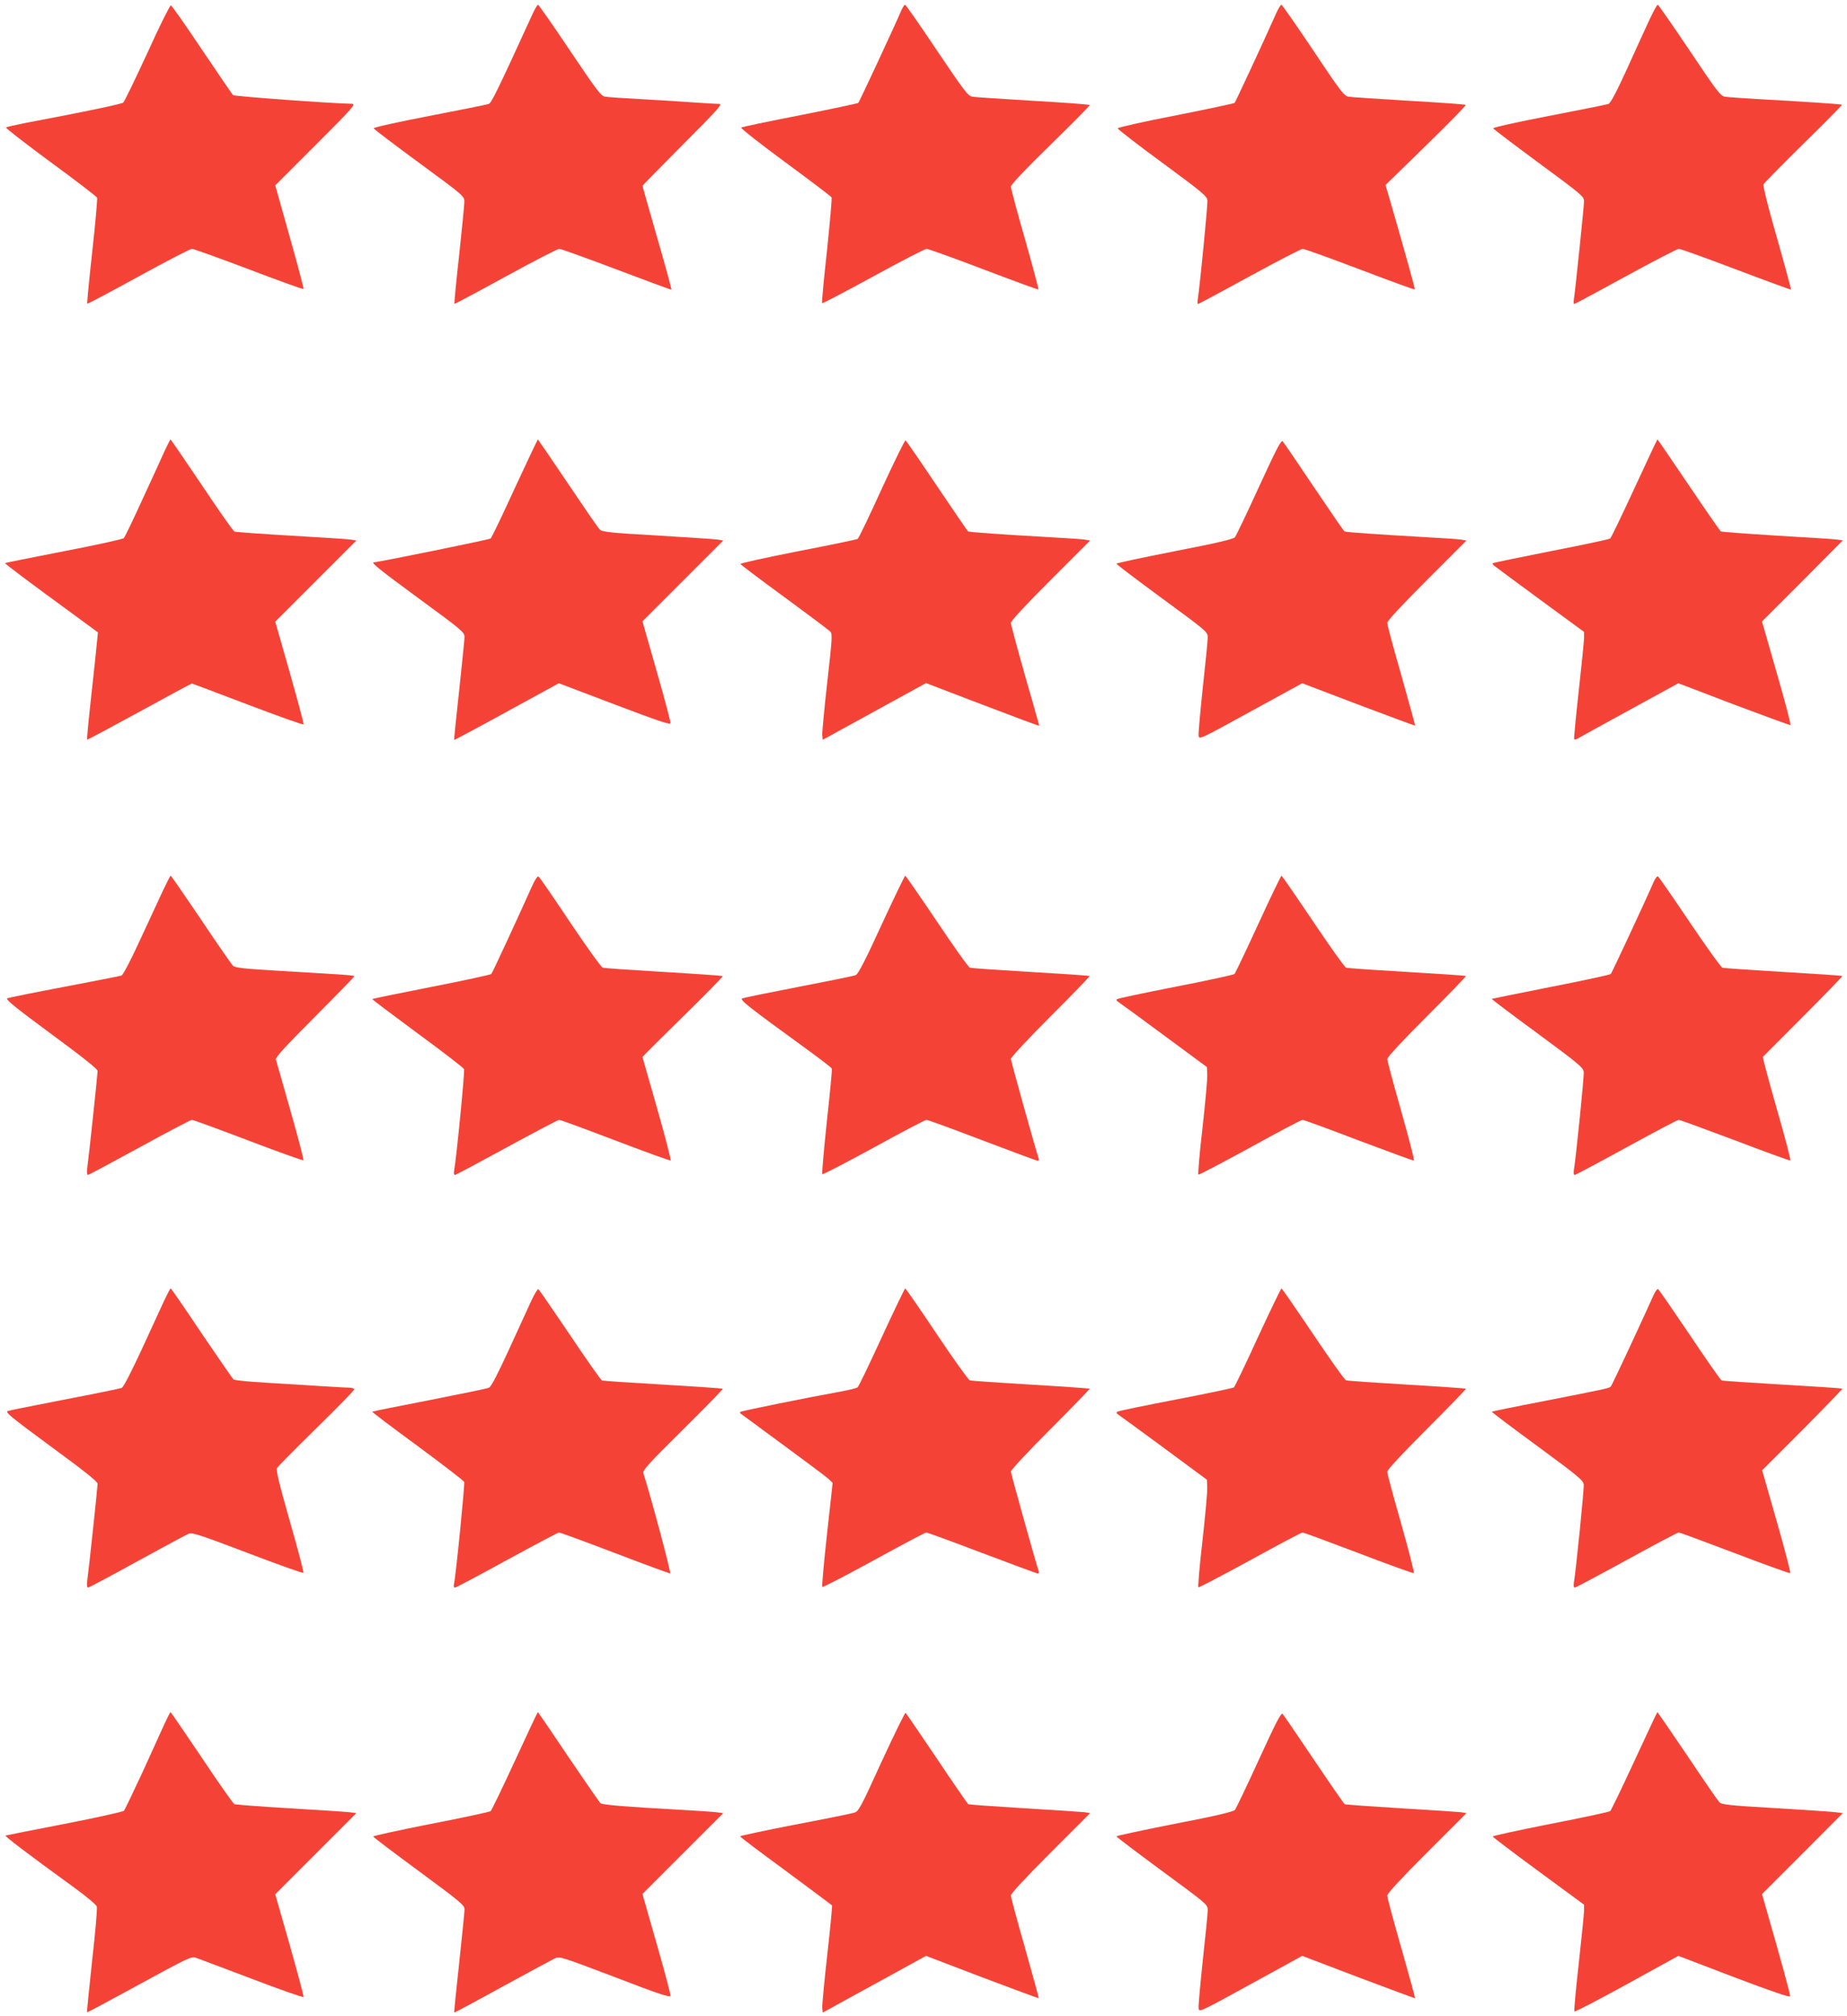 <?xml version="1.0" standalone="no"?>
<!DOCTYPE svg PUBLIC "-//W3C//DTD SVG 20010904//EN"
 "http://www.w3.org/TR/2001/REC-SVG-20010904/DTD/svg10.dtd">
<svg version="1.0" xmlns="http://www.w3.org/2000/svg"
 width="1173pt" height="1280pt" viewBox="0 0 1173 1280"
 preserveAspectRatio="xMidYMid meet">
<g transform="translate(0,1280) scale(0.1,-0.1)"
fill="#f44336" stroke="none">
<path d="M936 12464 c-77 -167 -146 -309 -153 -315 -11 -10 -252 -60 -618
-129 -66 -13 -123 -26 -127 -29 -4 -4 123 -102 283 -220 160 -117 293 -219
296 -227 2 -7 -11 -160 -31 -340 -20 -180 -34 -329 -32 -332 3 -2 149 75 325
172 177 97 329 176 340 176 11 0 173 -59 362 -130 188 -72 344 -128 347 -125
2 2 -37 151 -88 331 l-92 327 258 258 c238 238 256 259 229 260 -124 2 -747
47 -755 55 -5 5 -94 135 -197 288 -103 154 -192 281 -198 282 -5 2 -73 -134
-149 -302z"/>
<path d="M3383 12713 c-221 -483 -262 -567 -279 -573 -11 -4 -180 -38 -377
-76 -207 -40 -356 -73 -354 -79 2 -5 132 -104 290 -220 281 -206 286 -211 286
-245 0 -19 -15 -172 -33 -340 -19 -168 -32 -307 -30 -309 2 -2 148 76 325 173
177 97 330 176 341 176 10 0 174 -59 364 -131 190 -72 347 -130 348 -128 2 2
-38 150 -90 329 -51 179 -94 327 -94 330 0 2 116 120 257 262 212 212 253 258
233 258 -14 0 -83 4 -155 9 -71 5 -222 15 -335 21 -113 6 -219 13 -236 16 -27
4 -50 34 -225 294 -106 159 -198 289 -202 290 -4 0 -20 -26 -34 -57z"/>
<path d="M5726 12738 c-43 -101 -268 -584 -275 -591 -4 -4 -171 -39 -372 -79
-200 -39 -368 -74 -372 -78 -5 -4 121 -103 280 -220 158 -116 291 -217 294
-223 3 -7 -10 -159 -29 -339 -20 -180 -34 -330 -31 -333 3 -3 149 74 325 170
175 96 328 175 339 175 10 0 174 -59 363 -131 189 -72 345 -129 347 -127 2 2
-36 145 -85 318 -50 173 -90 324 -90 335 0 13 88 106 252 266 139 136 251 249
248 252 -3 4 -165 16 -360 27 -195 12 -368 23 -385 26 -27 4 -51 36 -225 294
-107 160 -198 290 -202 290 -4 0 -14 -15 -22 -32z"/>
<path d="M8106 12718 c-90 -202 -259 -564 -265 -571 -4 -4 -173 -40 -375 -80
-202 -39 -367 -76 -368 -82 0 -5 127 -104 283 -218 254 -187 284 -212 287
-239 3 -25 -48 -547 -62 -635 -2 -13 0 -23 3 -23 4 0 150 79 326 175 176 96
328 175 338 175 11 0 174 -59 364 -131 189 -72 346 -129 348 -127 3 3 -54 209
-165 593 l-21 70 258 252 c142 138 255 254 252 257 -2 3 -164 15 -359 26 -195
12 -369 23 -386 26 -27 4 -50 33 -224 294 -107 160 -198 290 -202 290 -5 0
-19 -24 -32 -52z"/>
<path d="M10477 12678 c-24 -51 -88 -191 -142 -311 -70 -153 -106 -221 -120
-227 -11 -4 -181 -38 -377 -76 -204 -39 -356 -73 -355 -79 2 -5 133 -104 290
-220 272 -200 286 -212 287 -242 0 -30 -53 -542 -64 -620 -3 -18 -2 -33 2 -33
4 0 151 79 326 175 176 96 328 175 338 175 11 0 174 -59 364 -131 190 -72 347
-129 348 -128 2 2 -38 150 -89 329 -58 202 -90 331 -85 340 5 9 119 125 255
259 136 133 245 244 243 246 -4 4 -246 20 -518 35 -107 6 -209 13 -225 16 -28
4 -51 34 -225 294 -107 159 -198 290 -202 290 -5 0 -27 -42 -51 -92z"/>
<path d="M1046 9938 c-18 -40 -81 -179 -141 -308 -59 -129 -112 -240 -119
-247 -6 -6 -177 -44 -381 -83 -203 -40 -372 -73 -373 -75 -4 -3 159 -125 447
-335 l143 -105 -6 -60 c-3 -33 -19 -186 -36 -339 -17 -153 -29 -280 -27 -282
2 -2 151 78 331 176 180 99 331 180 334 180 4 0 165 -61 357 -134 193 -73 351
-130 353 -125 2 5 -38 153 -88 330 l-92 322 258 258 257 257 -34 6 c-19 3
-190 14 -380 25 -190 11 -352 23 -360 26 -8 3 -101 136 -208 296 -107 159
-196 289 -198 289 -2 0 -18 -33 -37 -72z"/>
<path d="M3269 9700 c-78 -171 -147 -314 -153 -319 -8 -7 -716 -151 -741 -151
-23 0 33 -45 285 -230 273 -200 290 -214 290 -244 0 -17 -16 -170 -34 -341
-19 -170 -33 -311 -32 -313 2 -1 152 79 334 179 l331 181 353 -134 c282 -107
354 -131 356 -119 1 9 -38 158 -88 331 l-90 315 257 257 256 256 -34 6 c-19 3
-191 14 -384 26 -302 17 -352 23 -366 38 -10 9 -101 142 -204 295 -102 152
-188 277 -189 277 -2 0 -68 -140 -147 -310z"/>
<path d="M5600 9697 c-78 -172 -147 -315 -153 -319 -6 -3 -176 -39 -379 -78
-203 -40 -368 -76 -366 -81 2 -4 127 -99 278 -209 151 -111 282 -209 292 -219
15 -15 14 -37 -18 -321 -19 -168 -33 -319 -32 -336 l3 -31 328 180 328 180
282 -108 c328 -125 437 -166 437 -162 0 1 -40 144 -90 317 -49 173 -90 324
-90 335 0 13 91 111 252 272 l251 251 -34 6 c-19 3 -124 10 -234 16 -283 16
-498 31 -507 36 -4 3 -93 133 -198 289 -105 157 -195 287 -199 289 -4 3 -72
-135 -151 -307z"/>
<path d="M7995 9708 c-76 -167 -145 -310 -152 -319 -10 -12 -120 -38 -384 -89
-203 -40 -369 -75 -369 -79 0 -4 131 -103 290 -220 288 -211 290 -213 290
-249 0 -20 -14 -162 -31 -315 -16 -154 -29 -292 -27 -307 3 -27 5 -26 331 153
l327 179 357 -136 c196 -74 358 -134 360 -133 1 2 -38 145 -87 318 -50 173
-90 323 -90 334 0 13 91 111 252 272 l251 251 -34 6 c-19 3 -124 10 -234 16
-284 16 -499 31 -507 36 -4 3 -91 129 -194 282 -102 152 -191 283 -198 290
-10 10 -41 -51 -151 -290z"/>
<path d="M10380 9700 c-79 -171 -148 -314 -154 -319 -6 -5 -175 -41 -376 -80
-200 -40 -367 -74 -370 -77 -3 -3 2 -11 11 -17 8 -7 140 -104 292 -216 l277
-203 0 -42 c-1 -22 -16 -174 -34 -336 -18 -162 -31 -299 -29 -303 3 -4 15 -2
26 6 12 7 160 89 329 181 l307 168 353 -135 c194 -73 356 -132 359 -131 4 2
-27 120 -67 261 -41 142 -83 289 -94 328 l-20 69 257 257 256 258 -34 5 c-19
3 -191 14 -383 25 -191 12 -352 24 -357 27 -5 3 -97 135 -204 294 -108 160
-197 290 -199 290 -2 0 -67 -140 -146 -310z"/>
<path d="M1036 7148 c-24 -51 -89 -193 -146 -315 -61 -133 -109 -224 -119
-227 -9 -3 -171 -35 -361 -71 -190 -36 -353 -69 -363 -73 -15 -6 43 -53 277
-226 201 -148 296 -223 296 -236 0 -19 -56 -546 -66 -617 -3 -24 -1 -43 4 -43
5 0 152 79 328 175 175 96 325 175 333 175 7 0 169 -59 358 -131 189 -72 347
-129 350 -125 3 3 -34 144 -82 313 -48 170 -90 316 -93 326 -3 14 61 84 247
270 138 139 251 255 251 258 0 7 -37 9 -475 35 -230 14 -283 19 -296 33 -9 9
-101 141 -203 294 -103 152 -189 277 -192 277 -3 0 -24 -42 -48 -92z"/>
<path d="M3381 7178 c-112 -249 -254 -555 -261 -562 -5 -5 -176 -42 -381 -82
-204 -40 -373 -75 -375 -77 -2 -2 127 -99 287 -217 160 -117 293 -220 296
-228 6 -13 -50 -580 -63 -644 -3 -16 -1 -28 5 -28 5 0 153 79 329 175 176 96
326 175 333 175 8 0 168 -59 357 -131 189 -72 346 -129 351 -127 4 2 -34 149
-85 328 -51 179 -93 327 -94 329 0 2 116 118 258 257 141 138 255 254 252 257
-3 2 -171 14 -375 26 -203 12 -378 24 -387 27 -10 3 -103 133 -208 289 -104
156 -194 287 -200 290 -6 4 -23 -21 -39 -57z"/>
<path d="M5599 6929 c-100 -219 -149 -314 -164 -320 -11 -5 -173 -38 -360 -74
-187 -36 -349 -69 -360 -74 -20 -8 25 -44 427 -336 75 -55 139 -104 141 -110
2 -5 -12 -157 -32 -337 -19 -180 -32 -330 -29 -333 3 -4 151 73 327 169 176
97 327 176 335 176 7 0 167 -58 355 -130 187 -71 346 -130 352 -130 6 0 9 6 6
13 -15 41 -177 620 -177 634 0 10 113 131 252 270 139 139 250 254 248 256 -3
3 -171 14 -375 26 -203 12 -377 24 -385 27 -9 2 -103 134 -210 294 -107 159
-198 290 -201 290 -3 0 -71 -140 -150 -311z"/>
<path d="M7991 6933 c-78 -170 -146 -312 -151 -317 -5 -5 -174 -42 -375 -81
-201 -39 -368 -75 -372 -79 -5 -4 -1 -11 7 -16 8 -5 139 -100 290 -212 l275
-203 2 -45 c2 -25 -12 -178 -30 -340 -19 -162 -30 -296 -26 -298 4 -2 152 76
328 172 175 97 326 176 333 176 8 0 169 -59 357 -131 189 -71 346 -129 350
-127 5 2 -32 143 -80 313 -49 171 -88 319 -89 330 0 13 88 108 252 272 139
139 250 254 248 256 -3 3 -171 14 -375 26 -203 12 -377 24 -386 27 -8 2 -103
134 -210 294 -107 159 -197 289 -200 290 -4 0 -70 -138 -148 -307z"/>
<path d="M10501 7198 c-51 -118 -264 -574 -271 -582 -5 -5 -176 -42 -381 -82
-204 -40 -373 -75 -375 -76 -2 -2 128 -100 289 -218 263 -194 292 -218 295
-246 3 -27 -50 -552 -63 -626 -2 -16 0 -28 5 -28 6 0 154 79 329 175 175 96
325 175 332 175 7 0 168 -59 357 -130 189 -72 348 -130 352 -128 4 2 -34 149
-86 328 -51 179 -91 327 -88 330 2 3 118 118 256 257 139 139 250 254 248 256
-3 3 -171 14 -375 26 -203 12 -377 24 -386 27 -9 2 -102 132 -208 289 -105
156 -196 287 -201 290 -6 4 -19 -13 -29 -37z"/>
<path d="M1043 4543 c-20 -43 -85 -184 -144 -313 -67 -144 -115 -238 -126
-242 -10 -4 -171 -37 -358 -73 -187 -36 -351 -69 -364 -73 -21 -7 9 -32 272
-226 204 -149 297 -223 297 -236 0 -19 -56 -545 -66 -617 -3 -26 -1 -43 5 -43
5 0 146 75 313 167 167 91 314 171 328 176 21 8 84 -13 373 -123 191 -73 351
-130 354 -126 3 3 -35 150 -86 326 -68 240 -89 325 -82 339 6 10 118 124 251
254 132 129 240 240 240 246 0 6 -17 11 -37 11 -21 0 -103 5 -183 10 -80 5
-233 14 -340 21 -107 6 -200 15 -207 21 -6 5 -97 137 -203 293 -105 157 -193
285 -196 285 -3 0 -21 -35 -41 -77z"/>
<path d="M3375 4543 c-20 -43 -84 -183 -143 -312 -73 -159 -113 -236 -127
-242 -11 -5 -182 -40 -379 -79 -197 -38 -361 -71 -362 -73 -2 -2 127 -100 287
-217 160 -118 294 -221 297 -229 5 -13 -53 -598 -65 -648 -3 -14 0 -23 6 -23
7 0 155 79 330 175 176 96 325 175 331 175 7 0 166 -58 354 -130 188 -72 347
-130 352 -130 8 0 -120 480 -170 636 -6 19 32 60 251 277 142 141 256 257 253
260 -3 2 -174 14 -380 26 -206 12 -380 24 -387 26 -6 2 -98 132 -203 289 -106
157 -196 288 -201 291 -4 3 -24 -29 -44 -72z"/>
<path d="M5600 4310 c-78 -170 -147 -314 -154 -319 -6 -4 -51 -16 -101 -25
-216 -39 -637 -124 -642 -130 -4 -3 -4 -8 -2 -9 2 -2 123 -91 269 -198 146
-107 277 -205 292 -219 l26 -25 -36 -327 c-20 -180 -33 -330 -30 -334 4 -3
151 73 328 170 176 97 326 176 333 176 6 0 165 -58 354 -130 188 -71 347 -130
353 -130 7 0 10 6 7 13 -15 41 -177 620 -177 634 0 10 113 131 252 270 139
139 250 254 248 256 -3 2 -171 14 -375 26 -203 12 -377 24 -386 27 -8 2 -103
134 -210 294 -106 159 -197 289 -200 290 -3 0 -70 -139 -149 -310z"/>
<path d="M7989 4310 c-78 -171 -147 -314 -153 -319 -6 -4 -172 -39 -369 -77
-197 -38 -364 -72 -370 -77 -9 -5 -8 -10 3 -17 8 -5 139 -101 290 -212 l275
-203 2 -45 c2 -25 -12 -178 -30 -340 -19 -162 -30 -296 -26 -298 5 -2 152 76
329 172 176 97 325 176 332 176 7 0 167 -59 356 -131 188 -72 347 -129 351
-127 4 2 -32 143 -80 313 -49 171 -89 319 -89 330 0 13 89 109 252 272 139
139 250 254 248 256 -3 2 -171 14 -375 26 -203 12 -377 24 -386 27 -9 2 -103
135 -210 294 -107 159 -197 289 -200 290 -4 0 -71 -140 -150 -310z"/>
<path d="M10502 4578 c-84 -187 -265 -575 -272 -581 -10 -11 -29 -15 -421 -92
-183 -35 -333 -66 -335 -68 -2 -2 128 -100 289 -218 263 -193 292 -218 295
-245 3 -27 -50 -552 -63 -626 -2 -16 0 -28 6 -28 5 0 154 79 329 175 175 96
324 175 331 175 7 0 167 -59 356 -131 189 -72 347 -129 352 -127 5 2 -34 149
-85 328 l-93 325 257 257 c141 142 254 259 252 261 -3 3 -174 14 -380 26 -206
12 -380 24 -386 26 -6 2 -97 132 -202 289 -106 157 -196 288 -202 291 -5 3
-18 -14 -28 -37z"/>
<path d="M1046 1858 c-18 -40 -81 -179 -140 -308 -60 -129 -113 -240 -119
-247 -7 -6 -176 -44 -377 -83 -201 -39 -369 -72 -375 -74 -9 -2 131 -109 437
-331 76 -55 140 -109 143 -120 4 -12 -10 -166 -30 -344 -19 -178 -34 -325 -32
-327 2 -2 151 78 332 177 308 168 331 179 359 169 17 -6 177 -66 356 -134 179
-68 326 -120 328 -115 2 5 -38 153 -88 330 l-92 322 258 258 257 257 -44 6
c-24 3 -195 14 -380 25 -184 11 -342 23 -350 26 -8 3 -101 136 -208 296 -107
159 -196 289 -198 289 -2 0 -18 -33 -37 -72z"/>
<path d="M3270 1620 c-79 -171 -148 -314 -154 -319 -6 -5 -177 -42 -379 -81
-202 -40 -367 -76 -367 -80 0 -4 131 -103 290 -220 271 -200 290 -216 290
-244 0 -17 -16 -170 -34 -341 -19 -171 -33 -311 -31 -313 1 -1 139 72 305 164
167 91 317 172 334 180 30 14 41 10 381 -119 283 -109 351 -131 353 -118 1 9
-38 158 -88 331 l-90 315 257 257 256 256 -44 6 c-24 3 -132 10 -239 16 -344
19 -484 31 -496 41 -7 6 -98 138 -204 294 -105 157 -193 285 -194 285 -2 0
-68 -140 -146 -310z"/>
<path d="M5599 1615 c-133 -292 -146 -316 -174 -324 -16 -5 -186 -40 -377 -76
-192 -37 -348 -71 -348 -74 0 -4 130 -102 290 -219 159 -118 291 -216 294
-220 2 -4 -11 -144 -30 -312 -19 -168 -33 -319 -32 -337 l3 -31 328 180 328
180 356 -136 c196 -74 358 -134 360 -133 1 2 -38 145 -87 318 -50 173 -90 323
-90 334 0 13 91 111 252 272 l251 251 -34 6 c-19 2 -191 14 -382 25 -192 12
-353 23 -358 26 -5 4 -95 134 -200 291 -105 156 -194 286 -198 289 -4 2 -72
-137 -152 -310z"/>
<path d="M7995 1628 c-76 -167 -145 -310 -152 -319 -10 -12 -120 -38 -384 -89
-203 -40 -369 -76 -369 -79 0 -4 131 -103 290 -220 287 -211 290 -213 290
-249 0 -20 -14 -162 -31 -315 -16 -154 -29 -292 -27 -307 3 -27 4 -27 330 152
l328 180 357 -136 c196 -74 358 -134 360 -133 1 2 -38 144 -87 317 -50 173
-90 324 -90 335 0 13 91 111 252 272 l251 251 -34 6 c-19 2 -191 14 -382 25
-192 12 -352 23 -357 26 -5 3 -93 130 -196 283 -102 152 -192 283 -198 290
-10 10 -42 -52 -151 -290z"/>
<path d="M10380 1620 c-79 -171 -148 -314 -154 -319 -6 -5 -177 -42 -379 -81
-202 -40 -367 -76 -367 -80 0 -4 131 -103 290 -220 l290 -213 0 -41 c-1 -22
-16 -174 -34 -336 -18 -162 -31 -298 -27 -301 3 -4 153 74 333 173 l327 180
353 -135 c252 -95 354 -130 356 -121 3 11 -47 192 -168 614 l-10 34 257 257
256 257 -44 6 c-24 3 -197 15 -384 26 -293 17 -342 22 -356 38 -9 9 -101 142
-203 295 -103 152 -189 277 -190 277 -2 0 -67 -140 -146 -310z"/>
</g>
</svg>
